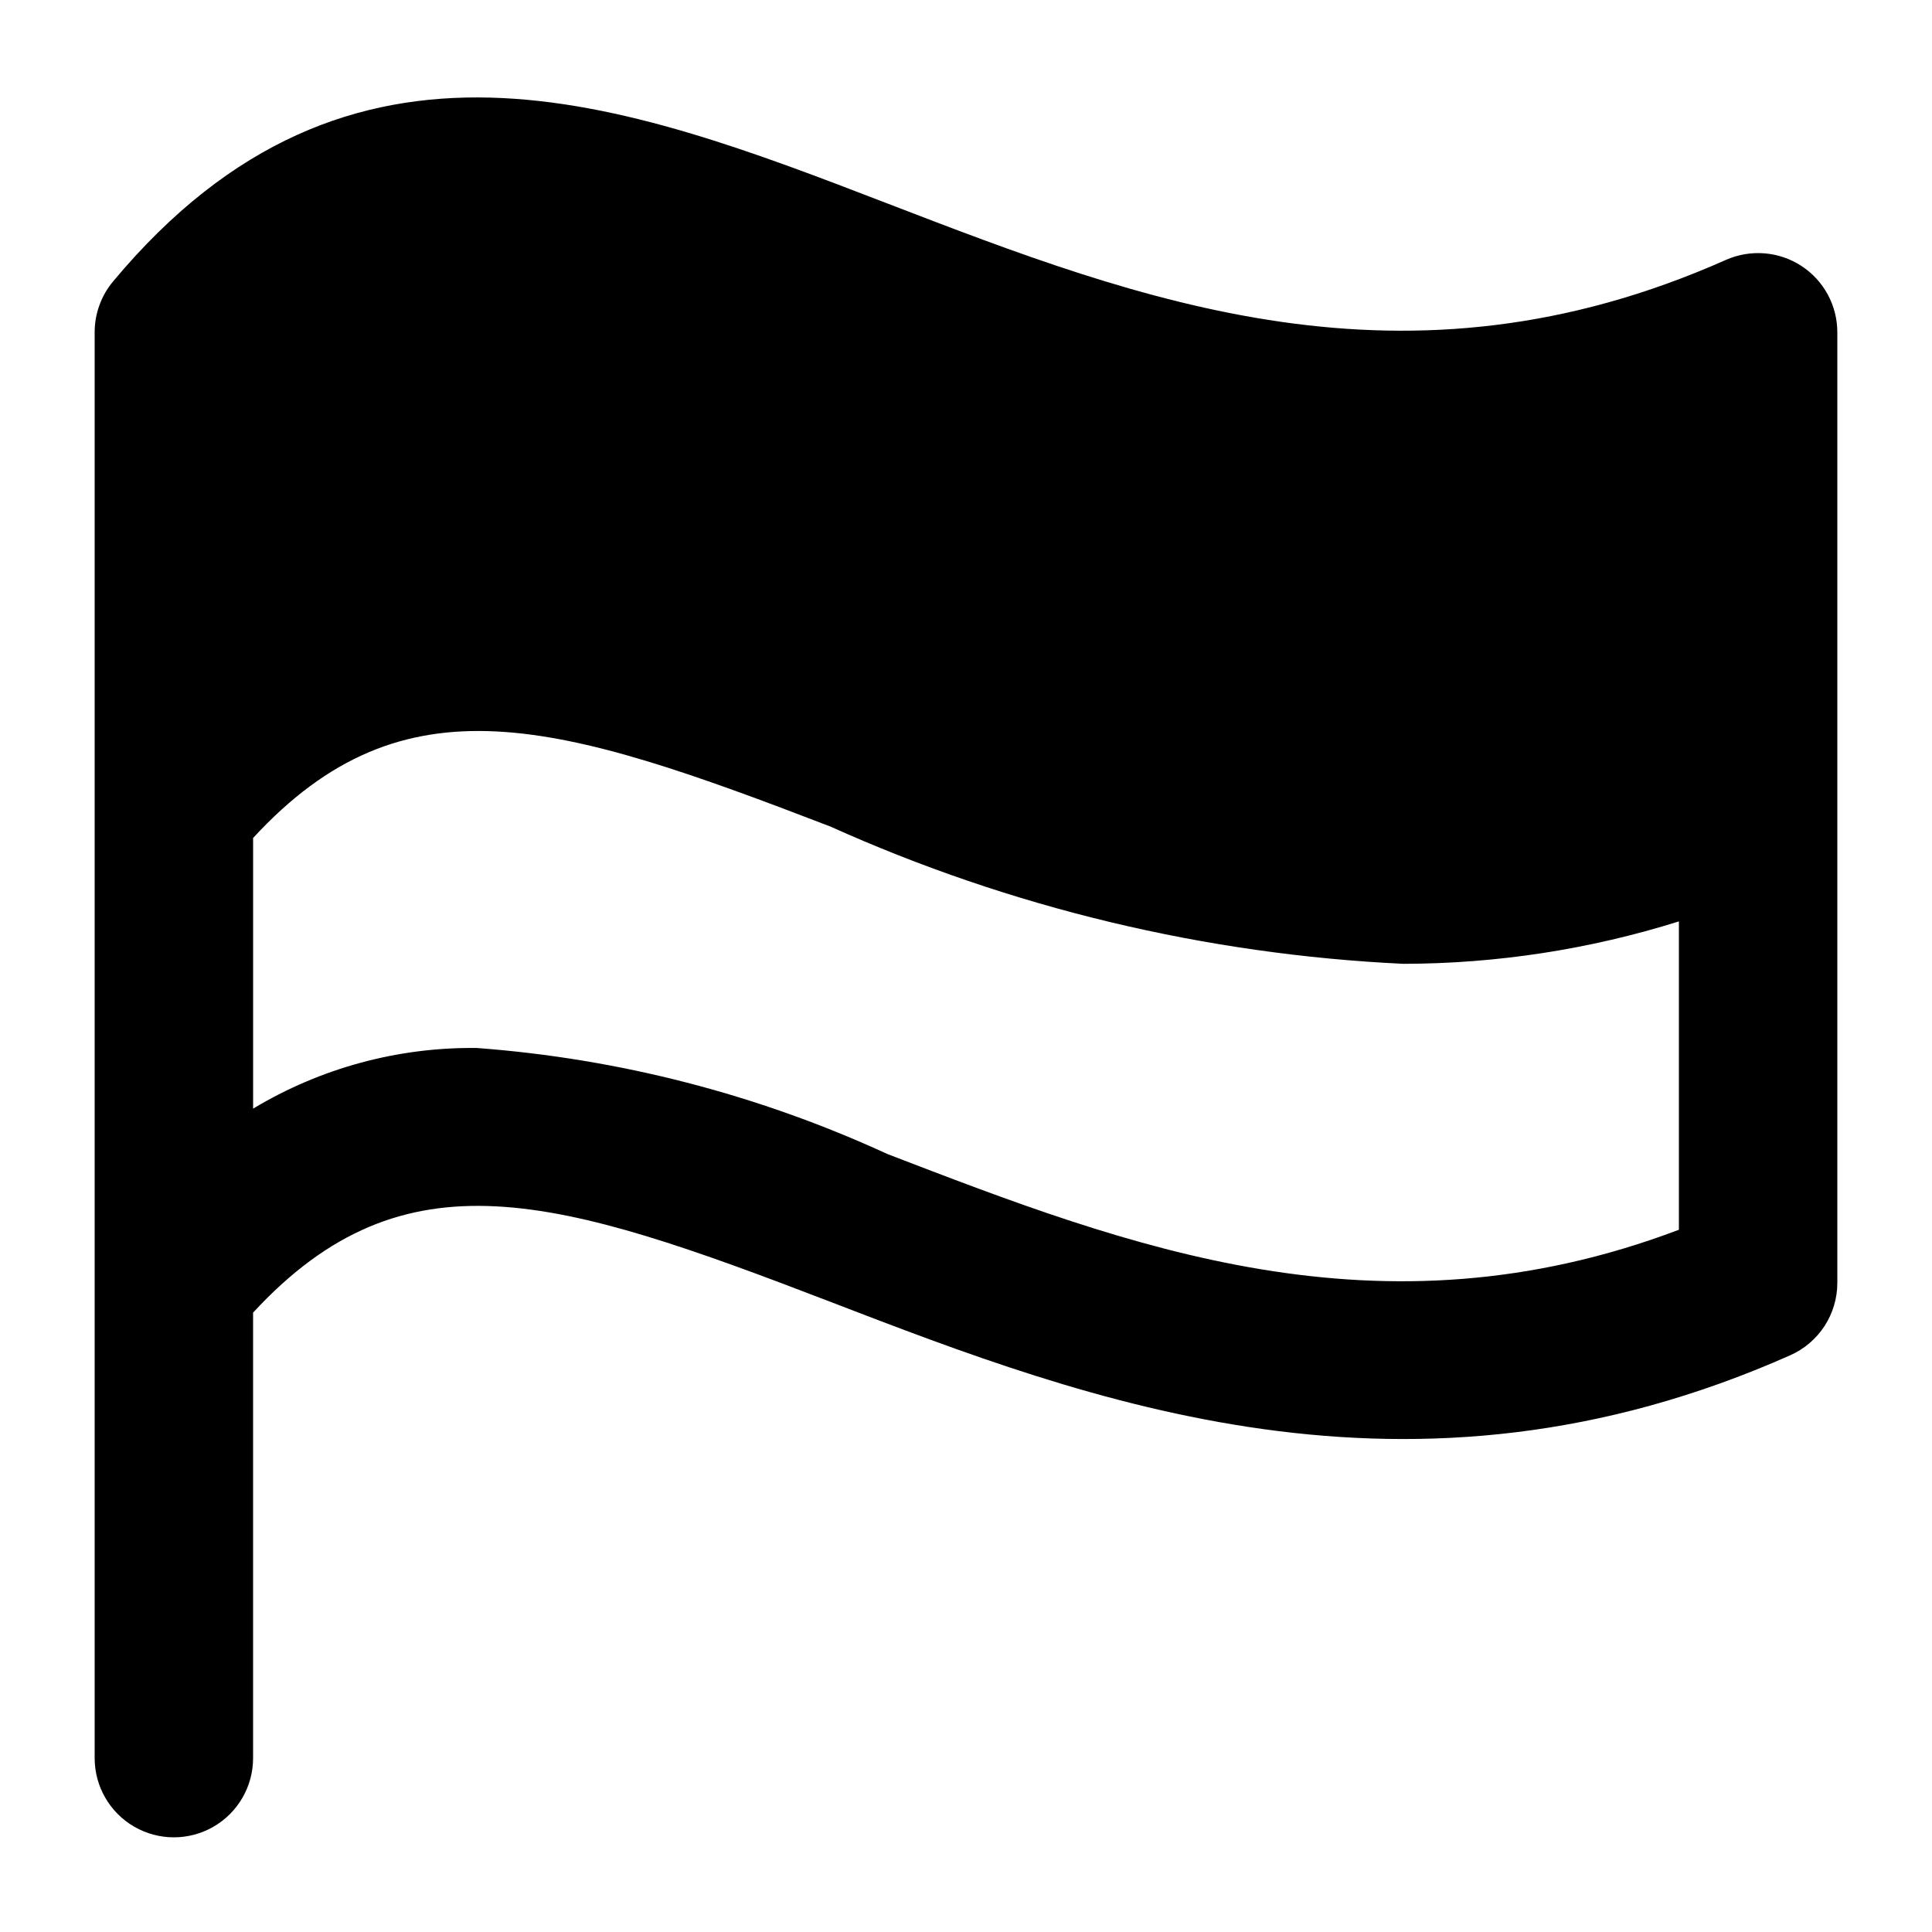 <?xml version="1.0" encoding="UTF-8"?>
<!-- Uploaded to: ICON Repo, www.svgrepo.com, Generator: ICON Repo Mixer Tools -->
<svg fill="#000000" width="800px" height="800px" version="1.1" viewBox="144 144 512 512" xmlns="http://www.w3.org/2000/svg">
 <path d="m621.36 214.45c-5.965-3.856-13.473-4.449-19.969-1.578-85.098 37.824-154.86 10.988-222.26-14.965-69.965-26.918-142.27-54.754-205.19 20.707l0.004-0.004c-3.141 3.777-4.859 8.535-4.859 13.449v377.86c0 7.5 4 14.43 10.496 18.18 6.496 3.75 14.496 3.75 20.992 0 6.496-3.75 10.496-10.68 10.496-18.18v-118.06c40.141-43.453 80.625-30.688 152.97-2.871 68.367 26.32 153.42 59.02 254.41 14.164l-0.004 0.004c3.711-1.652 6.863-4.34 9.078-7.746 2.211-3.406 3.391-7.383 3.387-11.445v-251.9c0.004-7.109-3.59-13.738-9.551-17.609zm-242.23 235.36c-34.293-15.773-71.129-25.281-108.77-28.082-20.871-0.254-41.398 5.312-59.285 16.07v-71.723c40.043-43.473 80.797-30.805 152.97-3.039 47.887 21.551 99.406 33.895 151.86 36.387 24.77-0.039 49.387-3.828 73.02-11.242v81.719c-79.539 30.074-145.68 4.574-209.8-20.09z"/>
</svg>